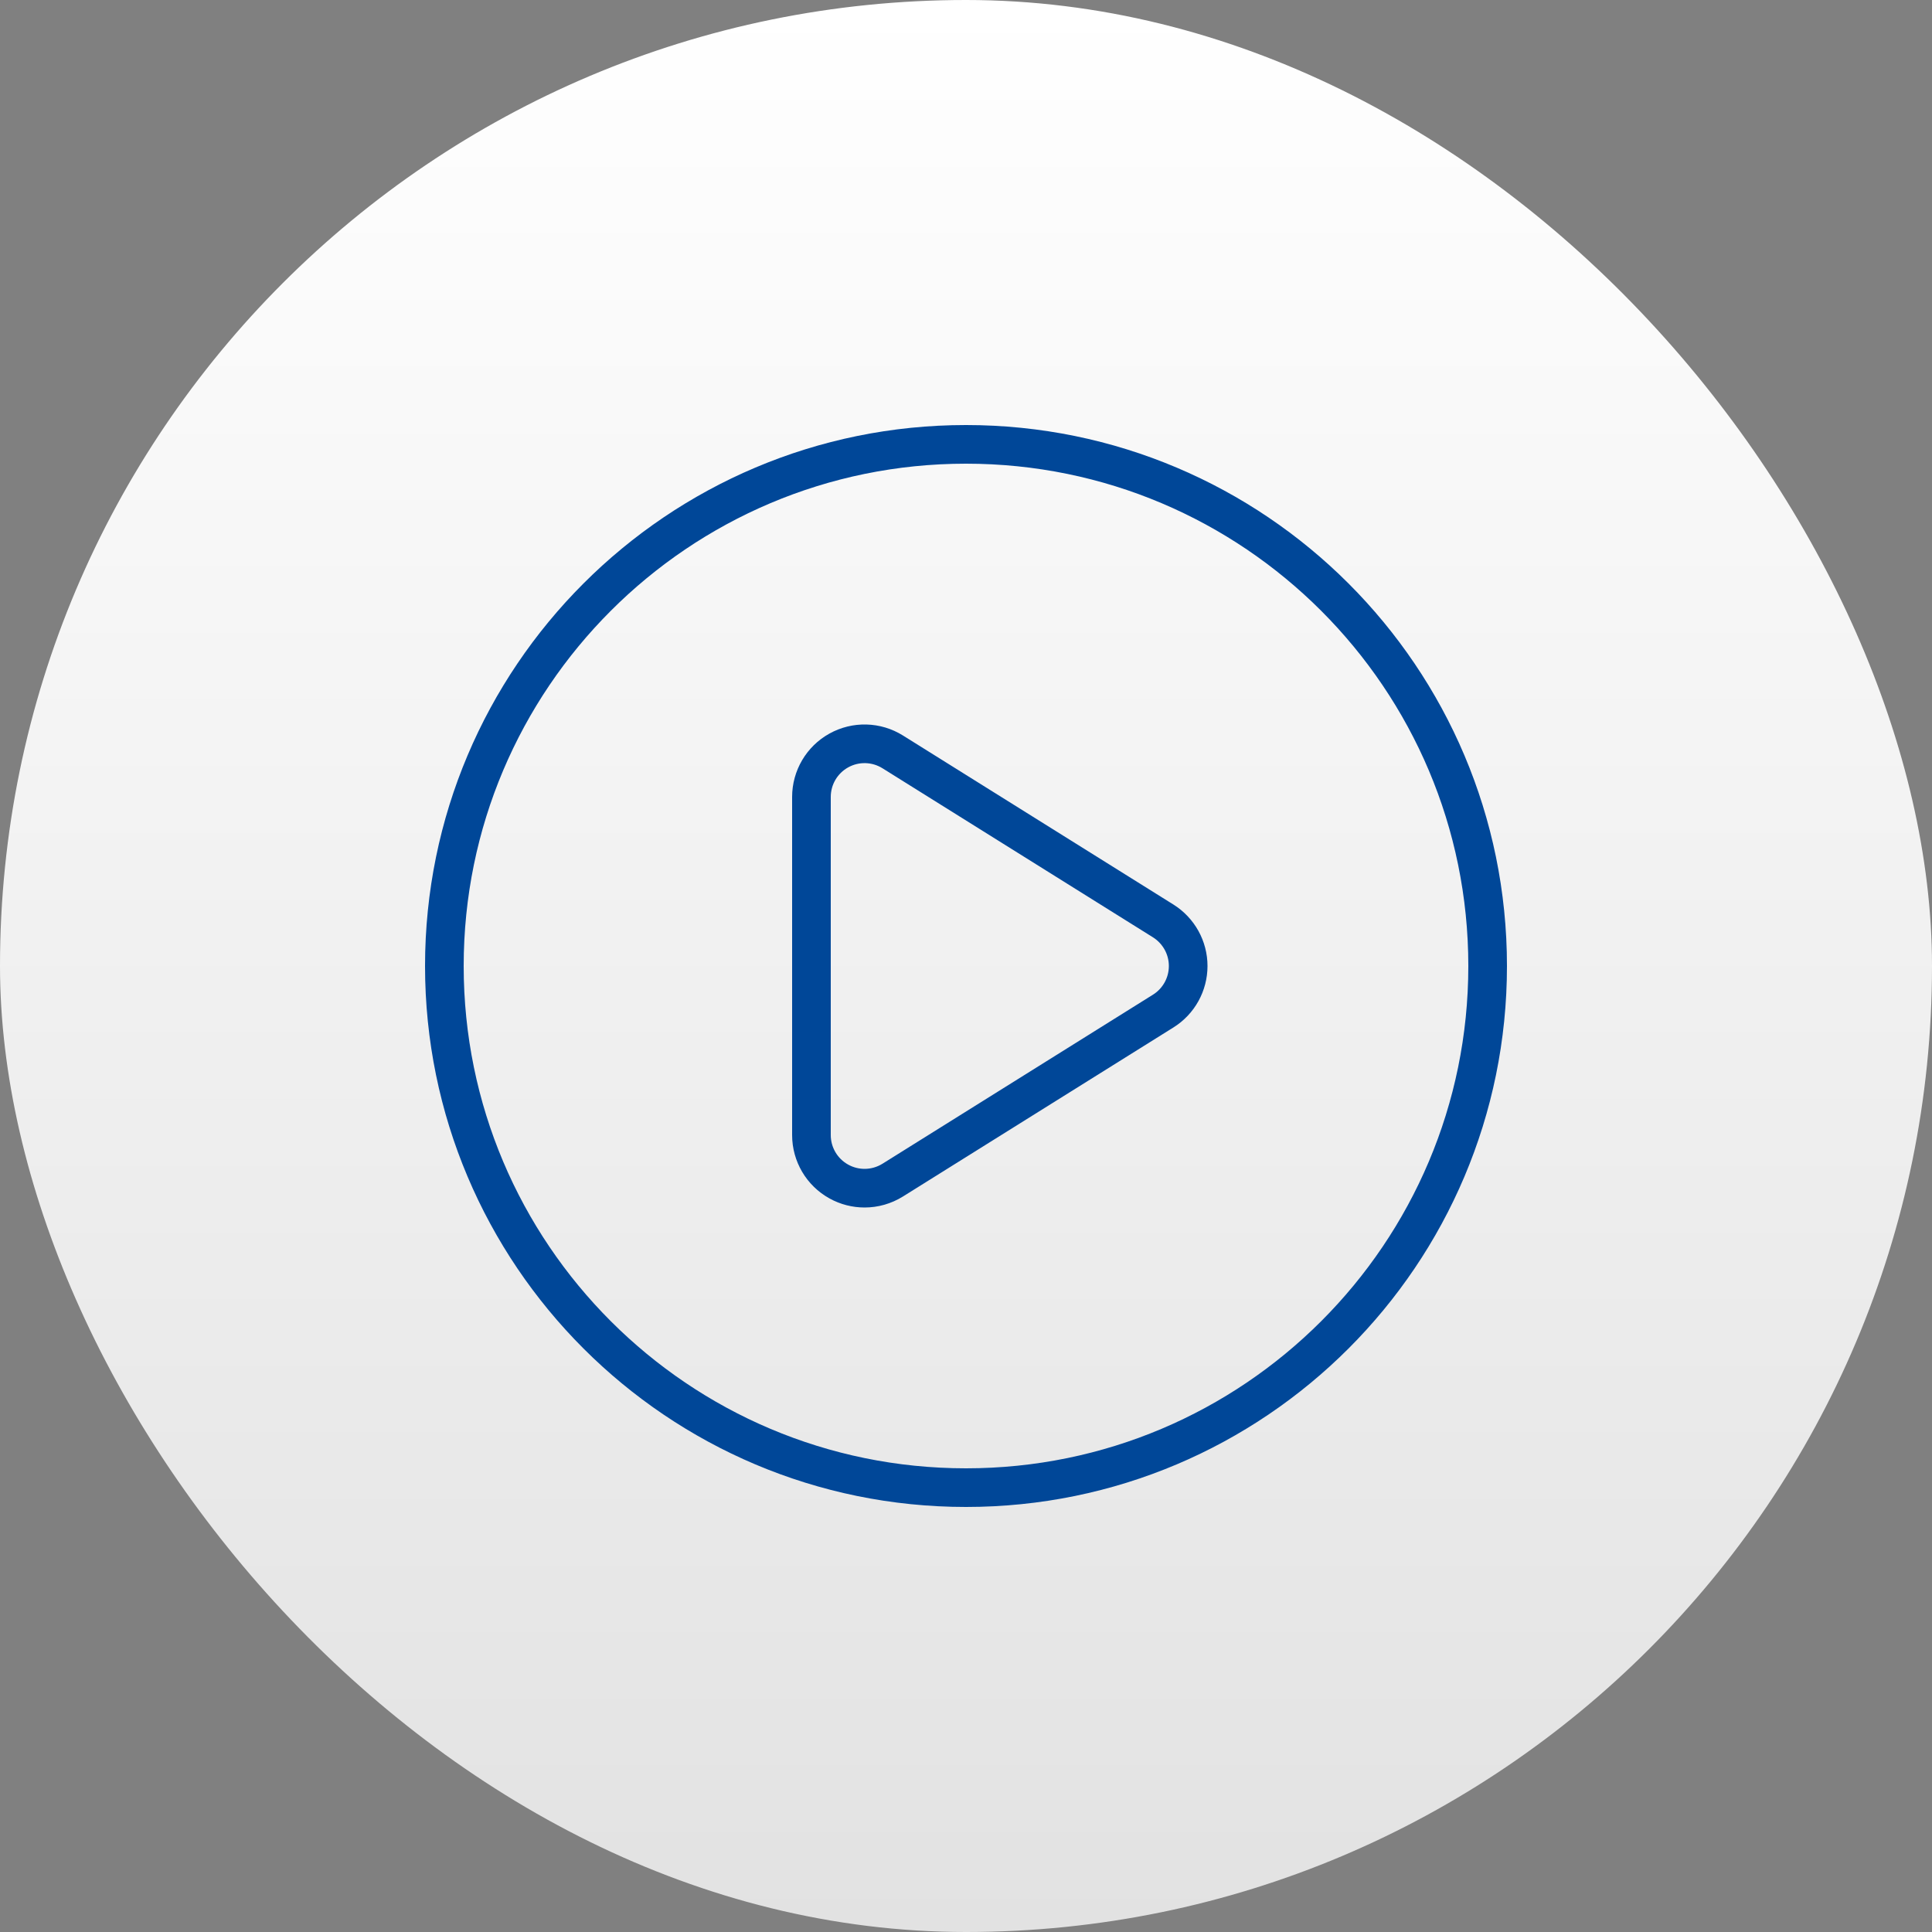 <svg width="50" height="50" viewBox="0 0 50 50" fill="none" xmlns="http://www.w3.org/2000/svg">
<rect x="0" y="0" width="50" height="50" fill="#808080" stroke="none"/>
<rect width="50" height="50" rx="25" fill="url(#paint0_linear_453_12761)"/>
<path d="M30.104 26.166L30.104 26.166C30.506 25.915 30.75 25.474 30.75 25C30.75 24.526 30.505 24.086 30.104 23.834L30.104 23.834L23.104 19.459C22.68 19.194 22.146 19.179 21.707 19.423C21.271 19.665 21 20.125 21 20.625V29.375C21 29.875 21.271 30.335 21.708 30.577C21.916 30.693 22.146 30.75 22.375 30.75C22.628 30.75 22.881 30.68 23.104 30.541L23.104 30.541L30.104 26.166ZM11.5 25C11.5 17.544 17.544 11.5 25 11.5C32.456 11.5 38.5 17.544 38.5 25C38.5 32.456 32.456 38.5 25 38.5C17.544 38.5 11.5 32.456 11.5 25Z" stroke="#004798"/>
<defs>
<linearGradient id="paint0_linear_453_12761" x1="25" y1="0" x2="25" y2="50" gradientUnits="userSpaceOnUse">
<stop stop-color="white"/>
<stop offset="1" stop-color="#E2E2E2"/>
</linearGradient>
</defs>
</svg>
